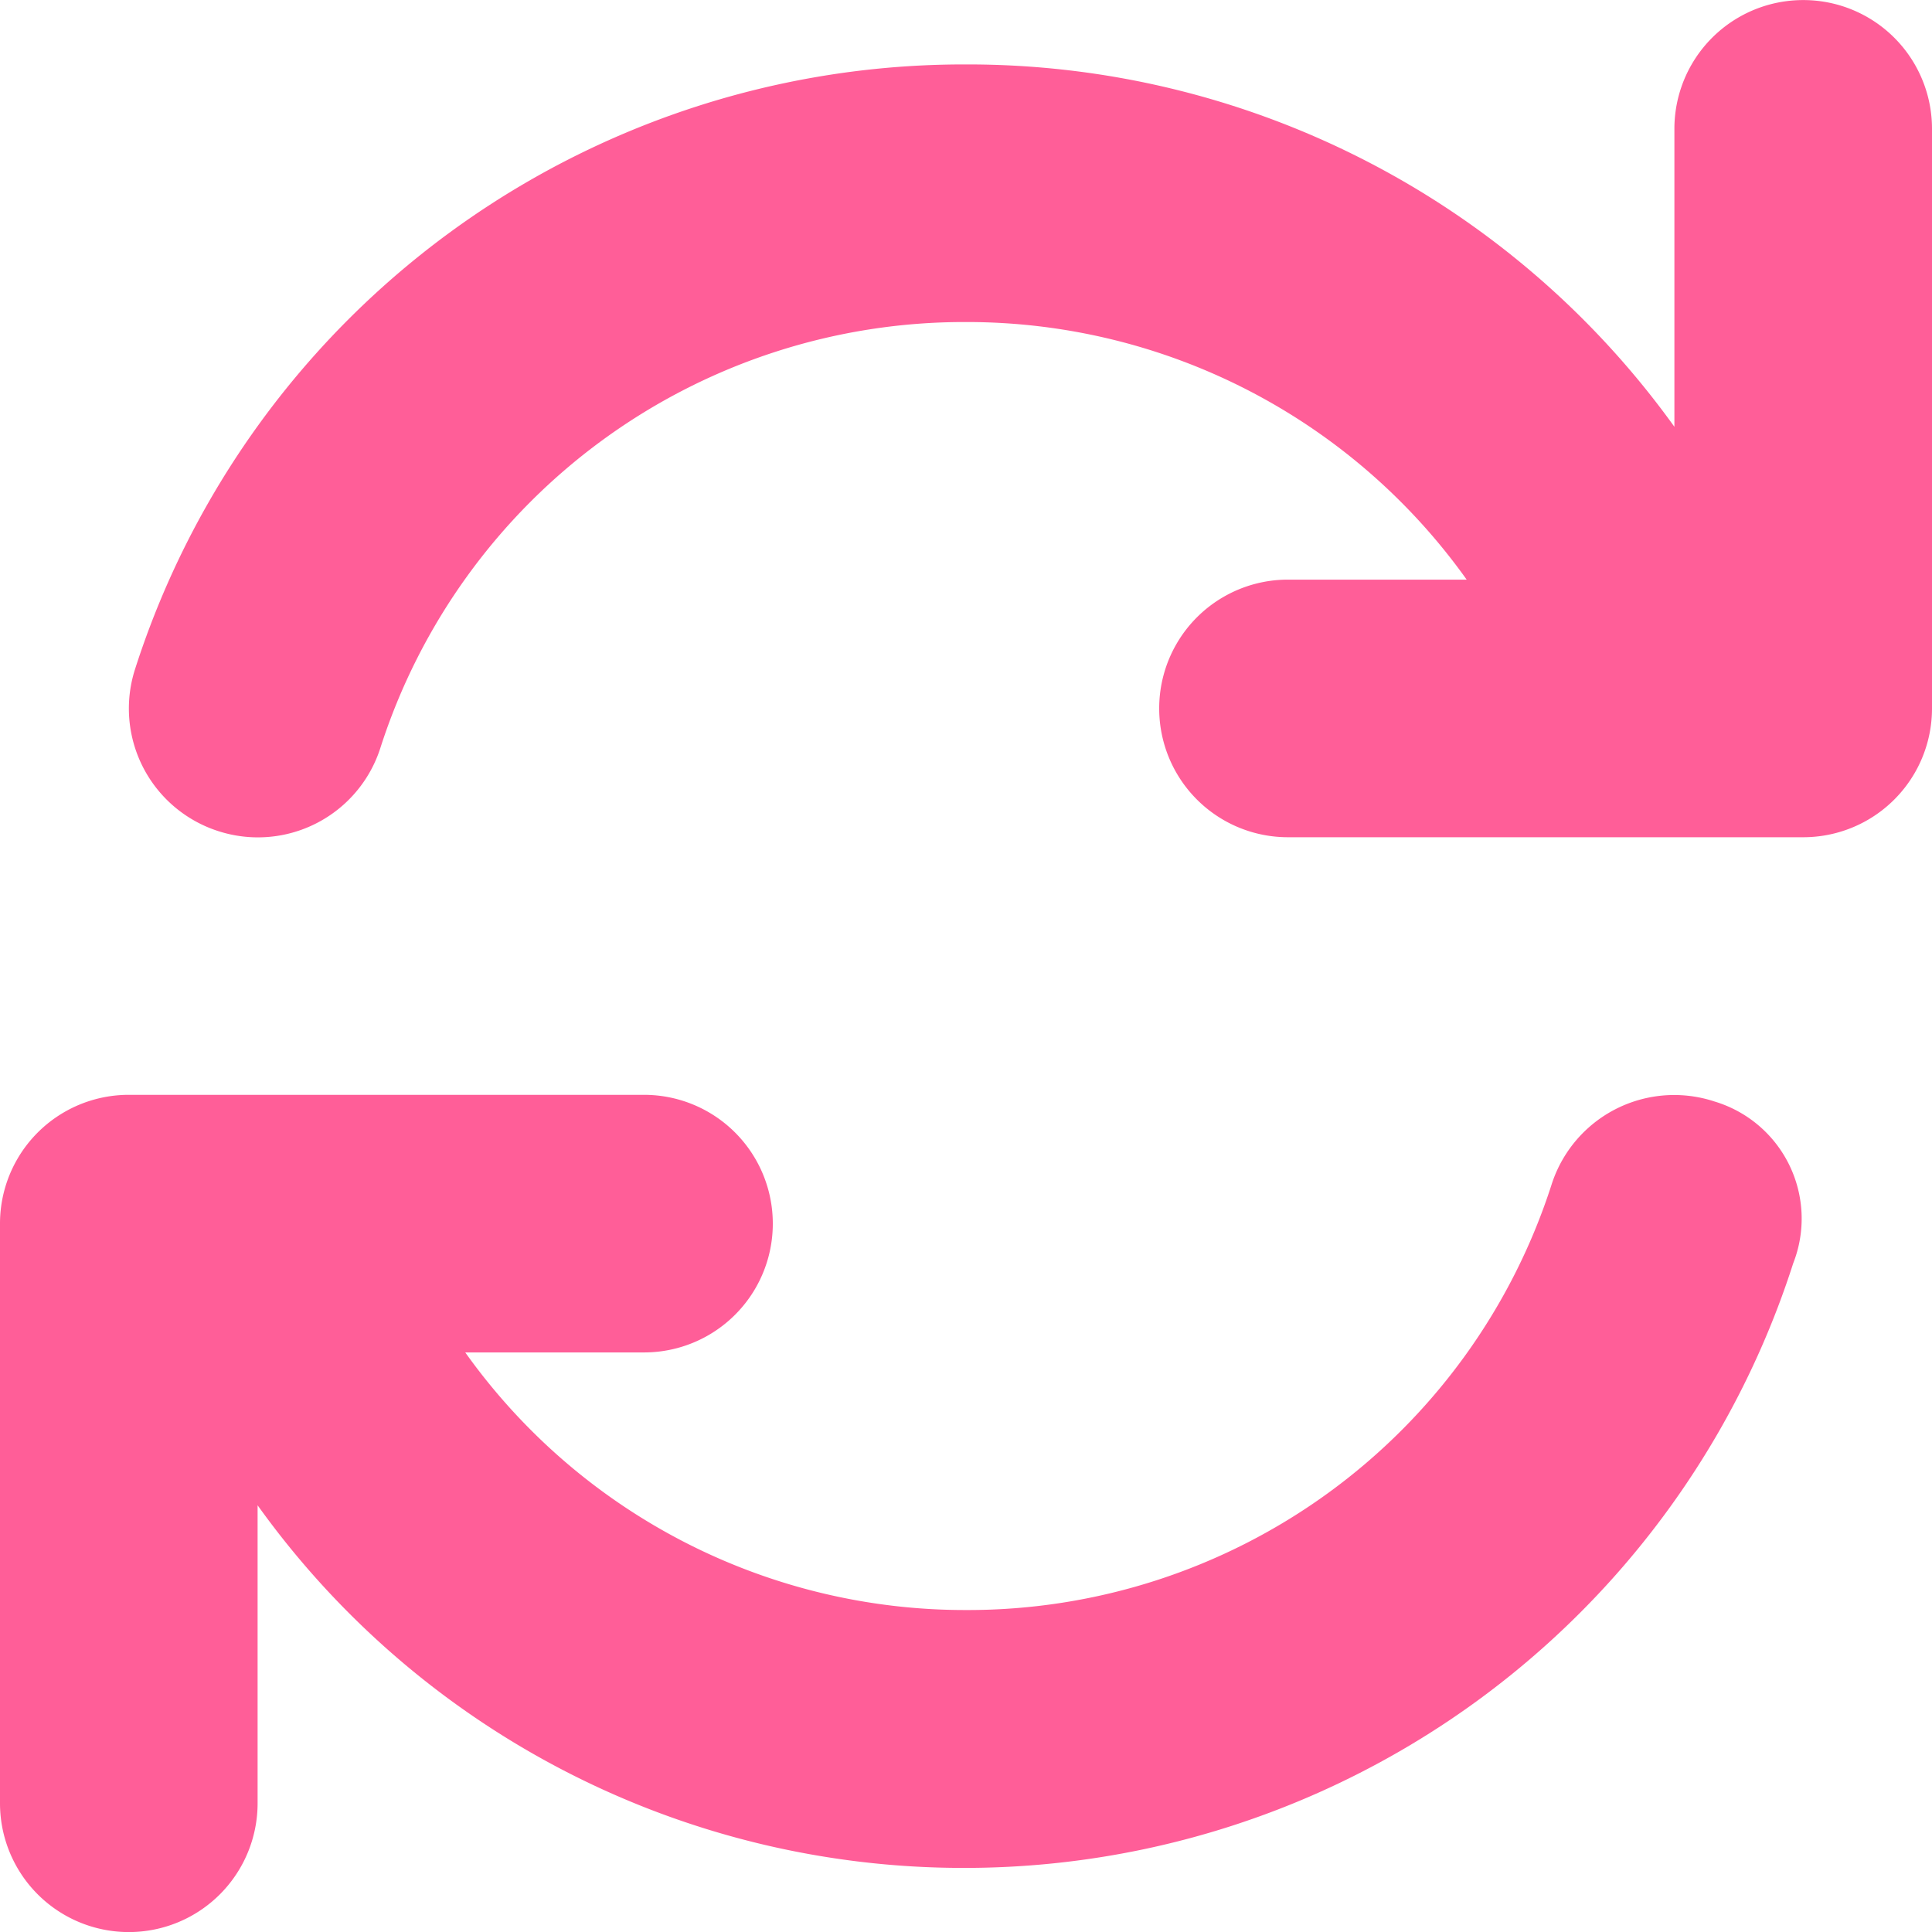 <svg xmlns="http://www.w3.org/2000/svg" width="28.125" height="28.125" viewBox="0 0 28.125 28.125"><path d="M27.188-25.312a1.874,1.874,0,0,0-1.875,1.875V-19.1A12.664,12.664,0,0,0,15-24.375a12.669,12.669,0,0,0-12.095,8.8,1.874,1.874,0,0,0,1.208,2.36,1.872,1.872,0,0,0,2.361-1.206A8.926,8.926,0,0,1,15-20.625a8.934,8.934,0,0,1,7.289,3.75h-2.6A1.874,1.874,0,0,0,17.813-15a1.874,1.874,0,0,0,1.875,1.875h7.5A1.874,1.874,0,0,0,29.063-15v-8.437A1.873,1.873,0,0,0,27.188-25.312Zm-1.3,16.031a1.874,1.874,0,0,0-2.361,1.206A8.927,8.927,0,0,1,15-1.875a8.934,8.934,0,0,1-7.289-3.75h2.6A1.874,1.874,0,0,0,12.188-7.5a1.874,1.874,0,0,0-1.875-1.875h-7.5A1.874,1.874,0,0,0,.938-7.5V.938a1.875,1.875,0,0,0,3.75,0V-3.4a12.636,12.636,0,0,0,10.26,5.279,12.669,12.669,0,0,0,12.094-8.8A1.78,1.78,0,0,0,25.887-9.281Z" transform="translate(-0.938 25.313)" fill="#ff5e98"/></svg>